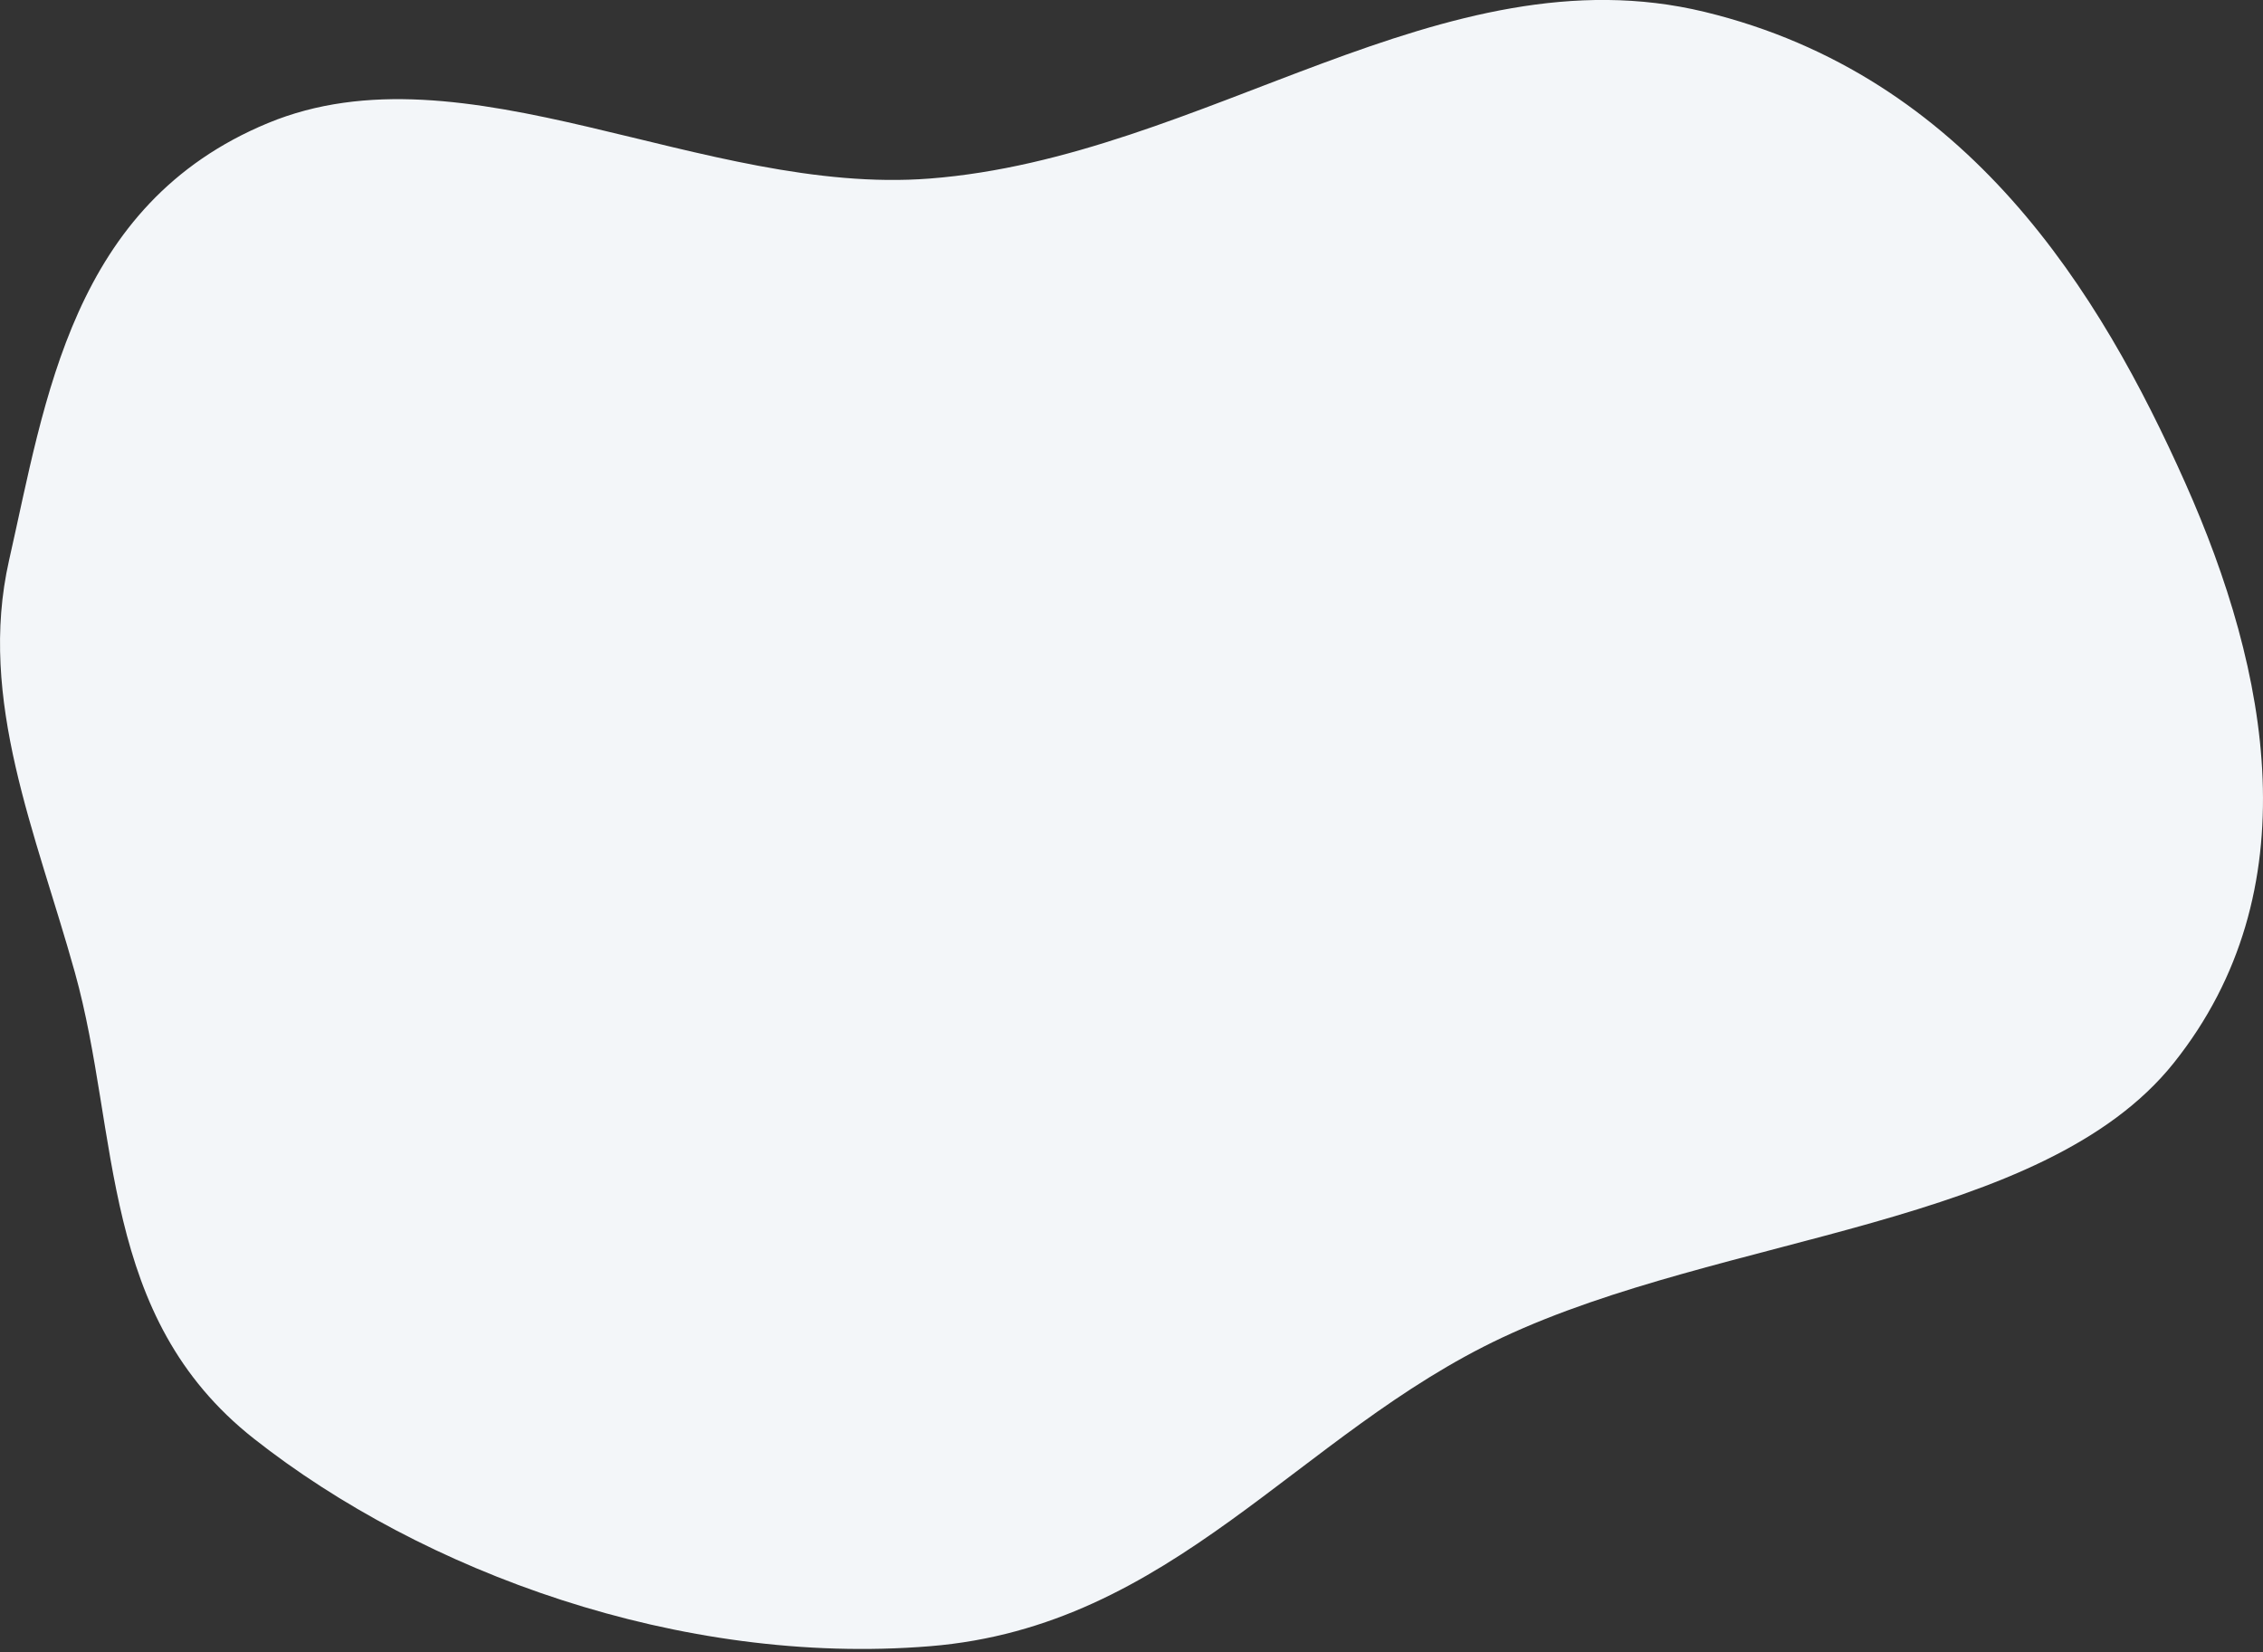 <svg xmlns="http://www.w3.org/2000/svg" width="400" height="292" fill="none"><rect width="100%" height="100%" fill="#333333" stroke="none"/><path fill="#F3F6F9" fill-rule="evenodd" d="M164.33 31.56C212.93 27.8 255-9.1 301.3 2.1c46.63 11.3 69.97 49.68 84.93 83.2 14.9 33.4 22.3 72.13-2 102.58-23.16 29-79.6 30.2-118.65 48.52-36.23 17-58.2 51.1-101.25 54.58-44.14 3.58-89.6-13.16-119.44-36.68-27.46-21.63-23.67-53.76-31.65-82.4C6.4 147.33-4 123.78 1.6 99.04c6.43-28.3 11.04-62.9 45.75-77.28 34.8-14.43 76.97 12.9 116.98 9.8z" clip-rule="evenodd"/></svg>